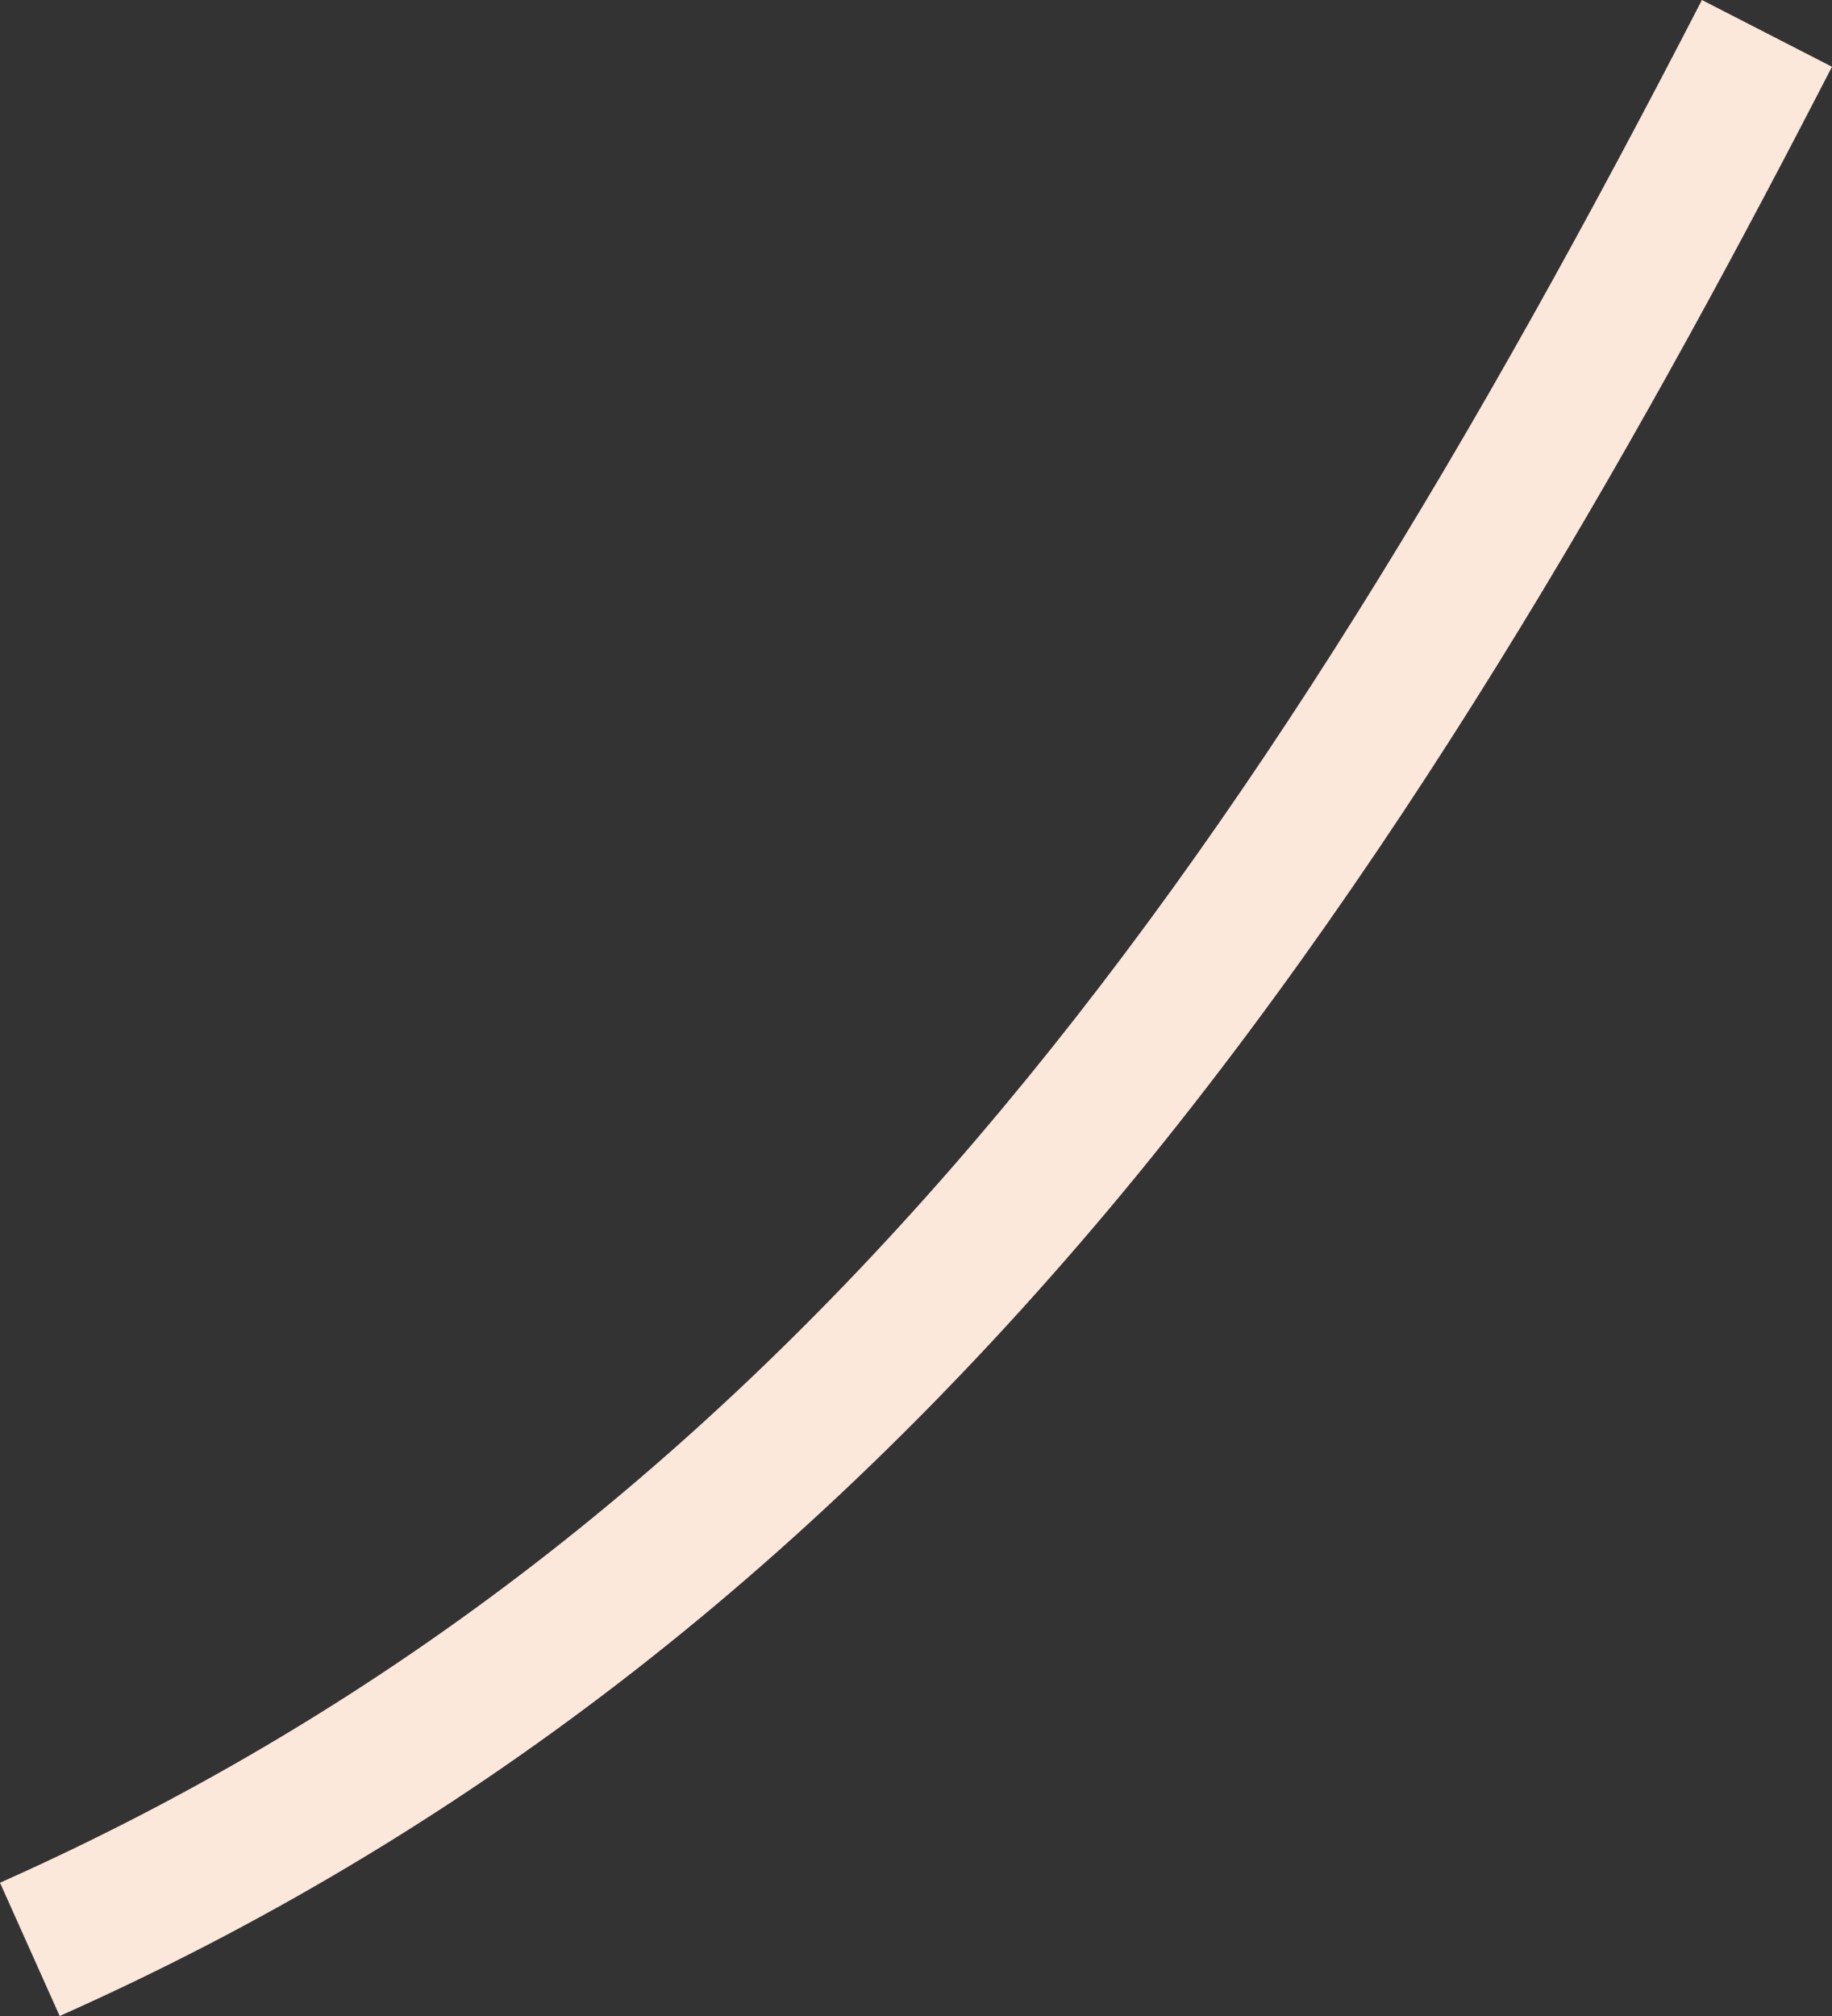 <?xml version="1.0" encoding="UTF-8"?> <svg xmlns="http://www.w3.org/2000/svg" xmlns:xlink="http://www.w3.org/1999/xlink" version="1.1" id="Слой_1" x="0px" y="0px" viewBox="0 0 700 770" style="enable-background:new 0 0 700 770;" xml:space="preserve"><rect x="0" y="0" width="700" height="770" fill="#333333" stroke="none"/> <style type="text/css"> .st0{fill:#FCE8DB;} </style> <g> <g> <path class="st0" d="M22.8,770L0,719.1C301.1,585,477.8,334.7,650.3,0L700,25.5c-66.8,129.5-158.6,296.2-276.6,436.7 C306.3,601.4,175.3,702.1,22.8,770z"></path> </g> </g> </svg> 